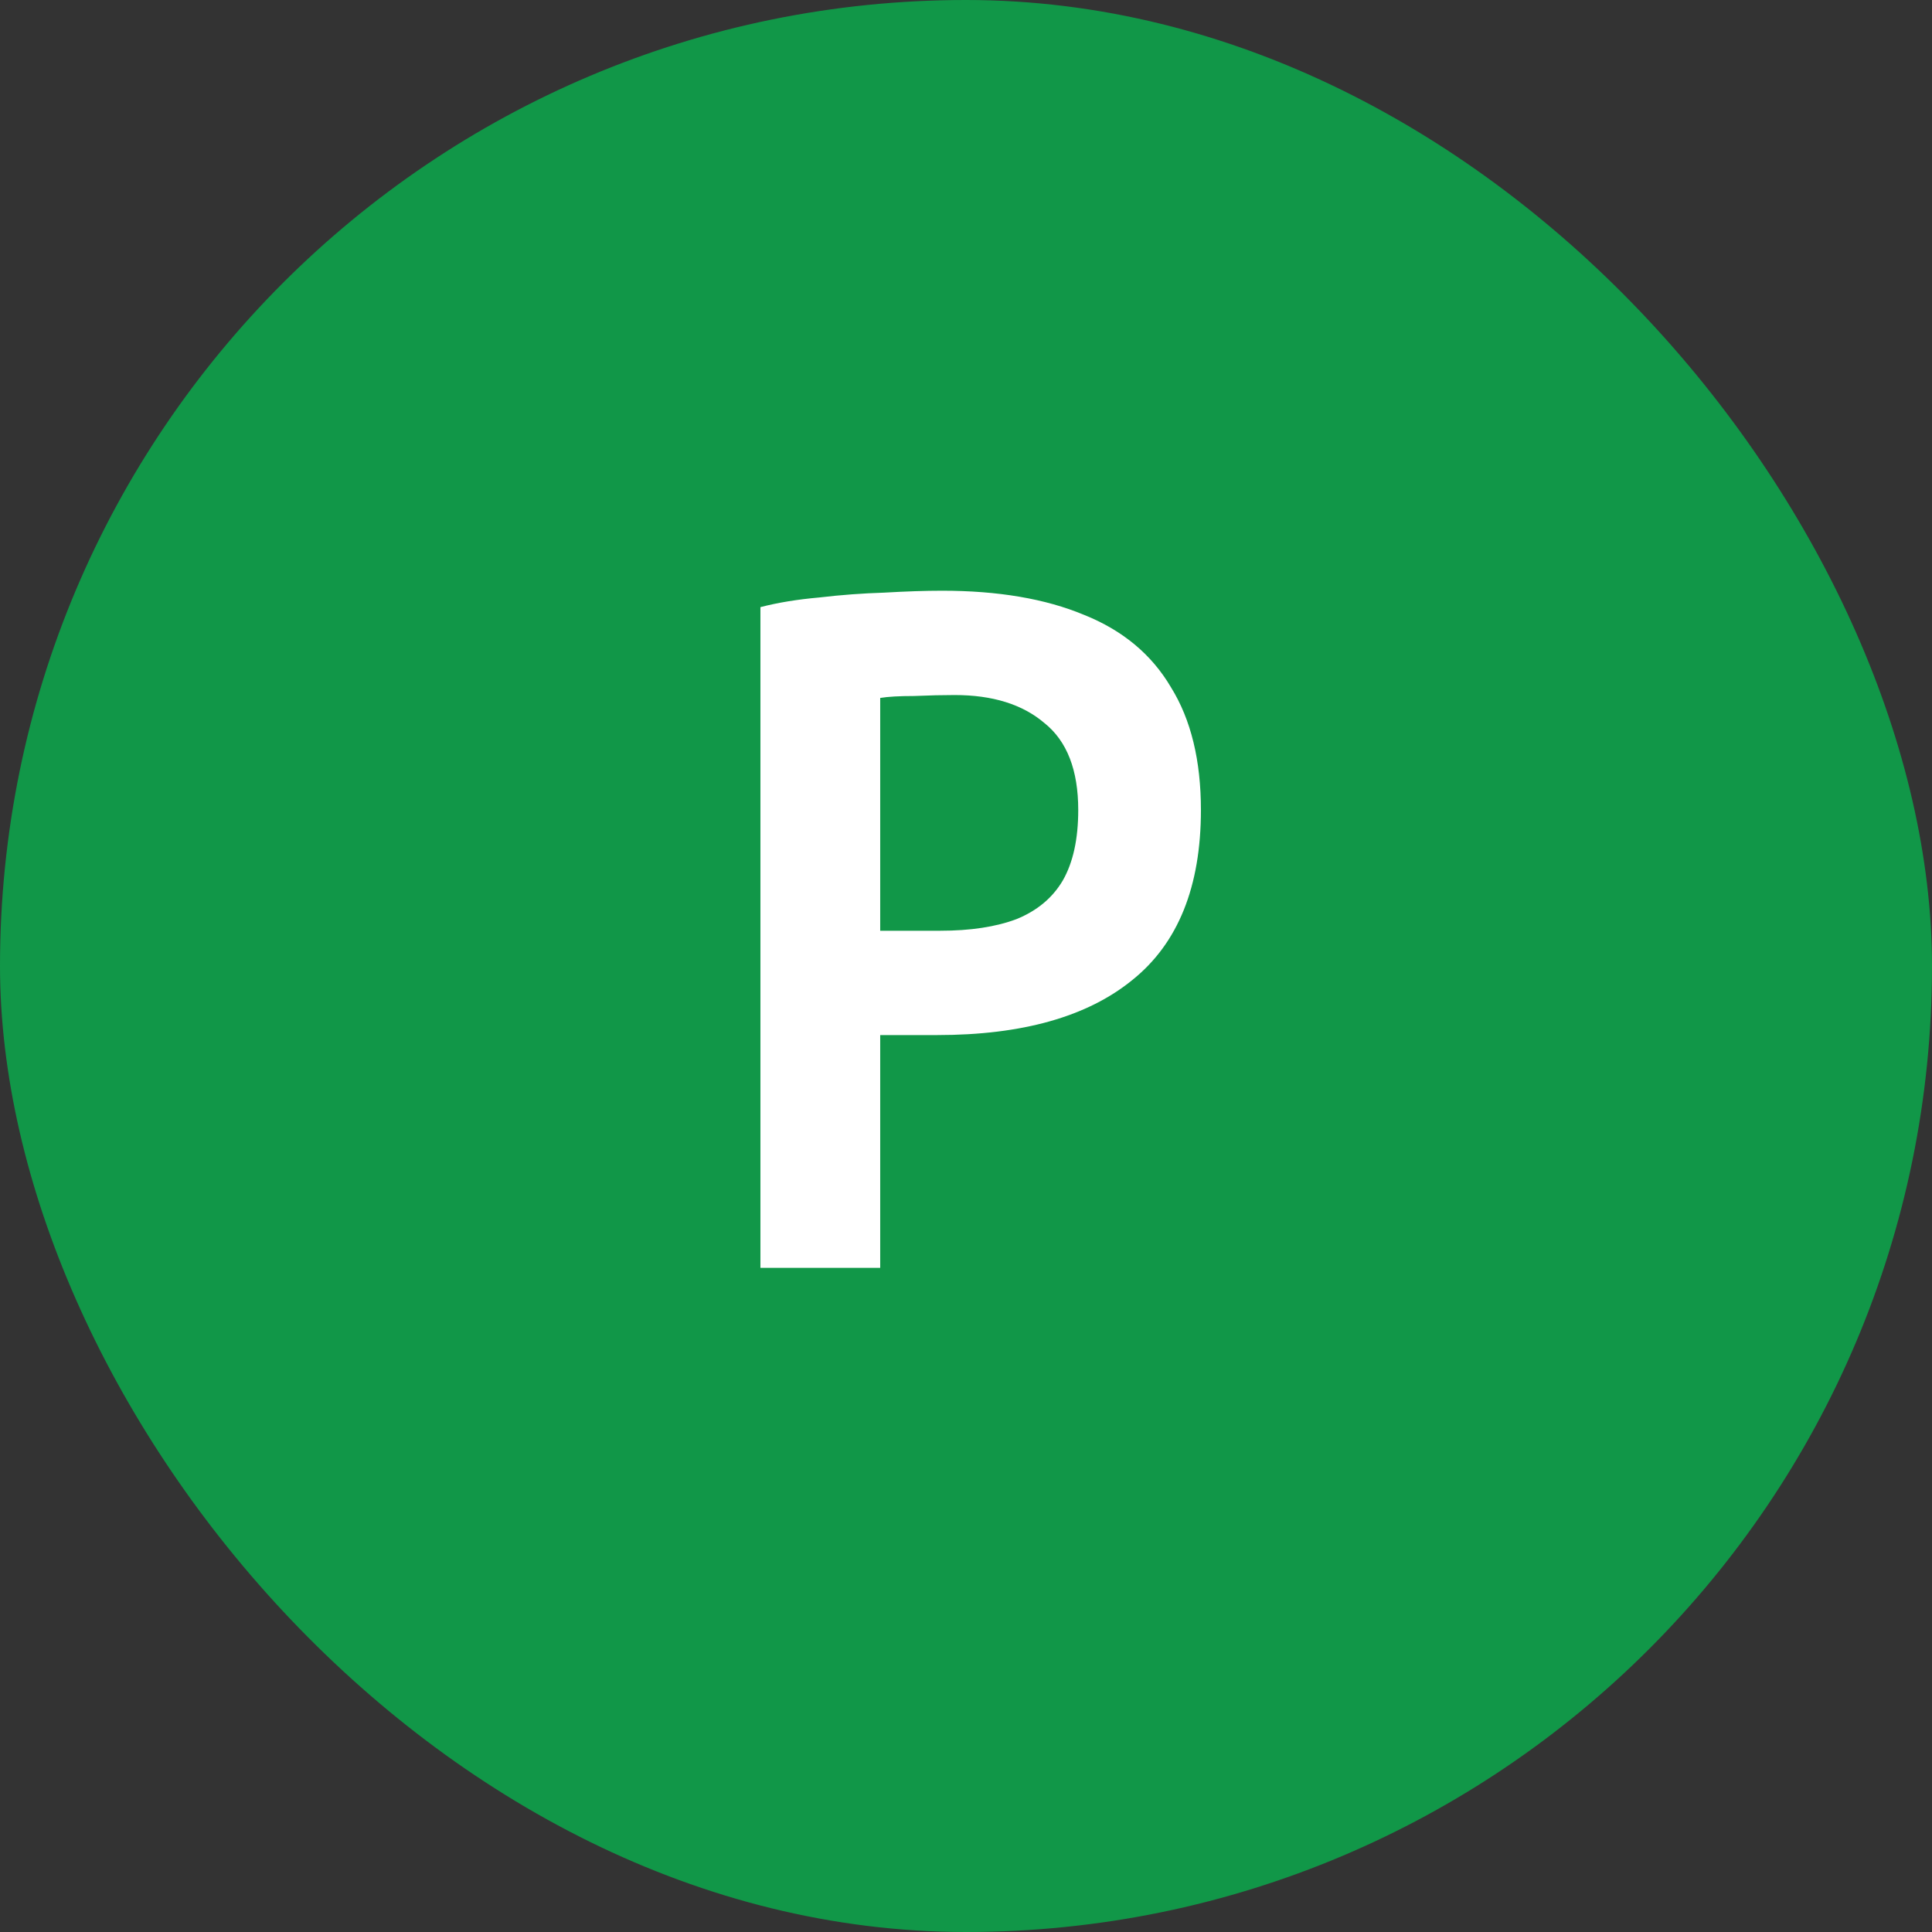 <svg width="32" height="32" viewBox="0 0 32 32" fill="none" xmlns="http://www.w3.org/2000/svg">
<rect x="0" y="0" width="32" height="32" fill="#333333" stroke="none"/>
<rect width="32" height="32" rx="16" fill="#119748"/>
<path d="M12.595 21V10.056C12.883 9.981 13.209 9.928 13.571 9.896C13.934 9.853 14.291 9.827 14.643 9.816C15.006 9.795 15.326 9.784 15.603 9.784C16.531 9.784 17.315 9.917 17.955 10.184C18.595 10.44 19.075 10.84 19.395 11.384C19.726 11.917 19.891 12.595 19.891 13.416C19.891 14.685 19.513 15.624 18.755 16.232C18.009 16.84 16.931 17.144 15.523 17.144H14.579V21H12.595ZM14.579 15.416H15.571C16.073 15.416 16.494 15.352 16.835 15.224C17.177 15.085 17.433 14.872 17.603 14.584C17.774 14.285 17.859 13.896 17.859 13.416C17.859 12.755 17.673 12.275 17.299 11.976C16.937 11.667 16.441 11.512 15.811 11.512C15.619 11.512 15.395 11.517 15.139 11.528C14.894 11.528 14.707 11.539 14.579 11.56V15.416Z" fill="white"/>
</svg>

